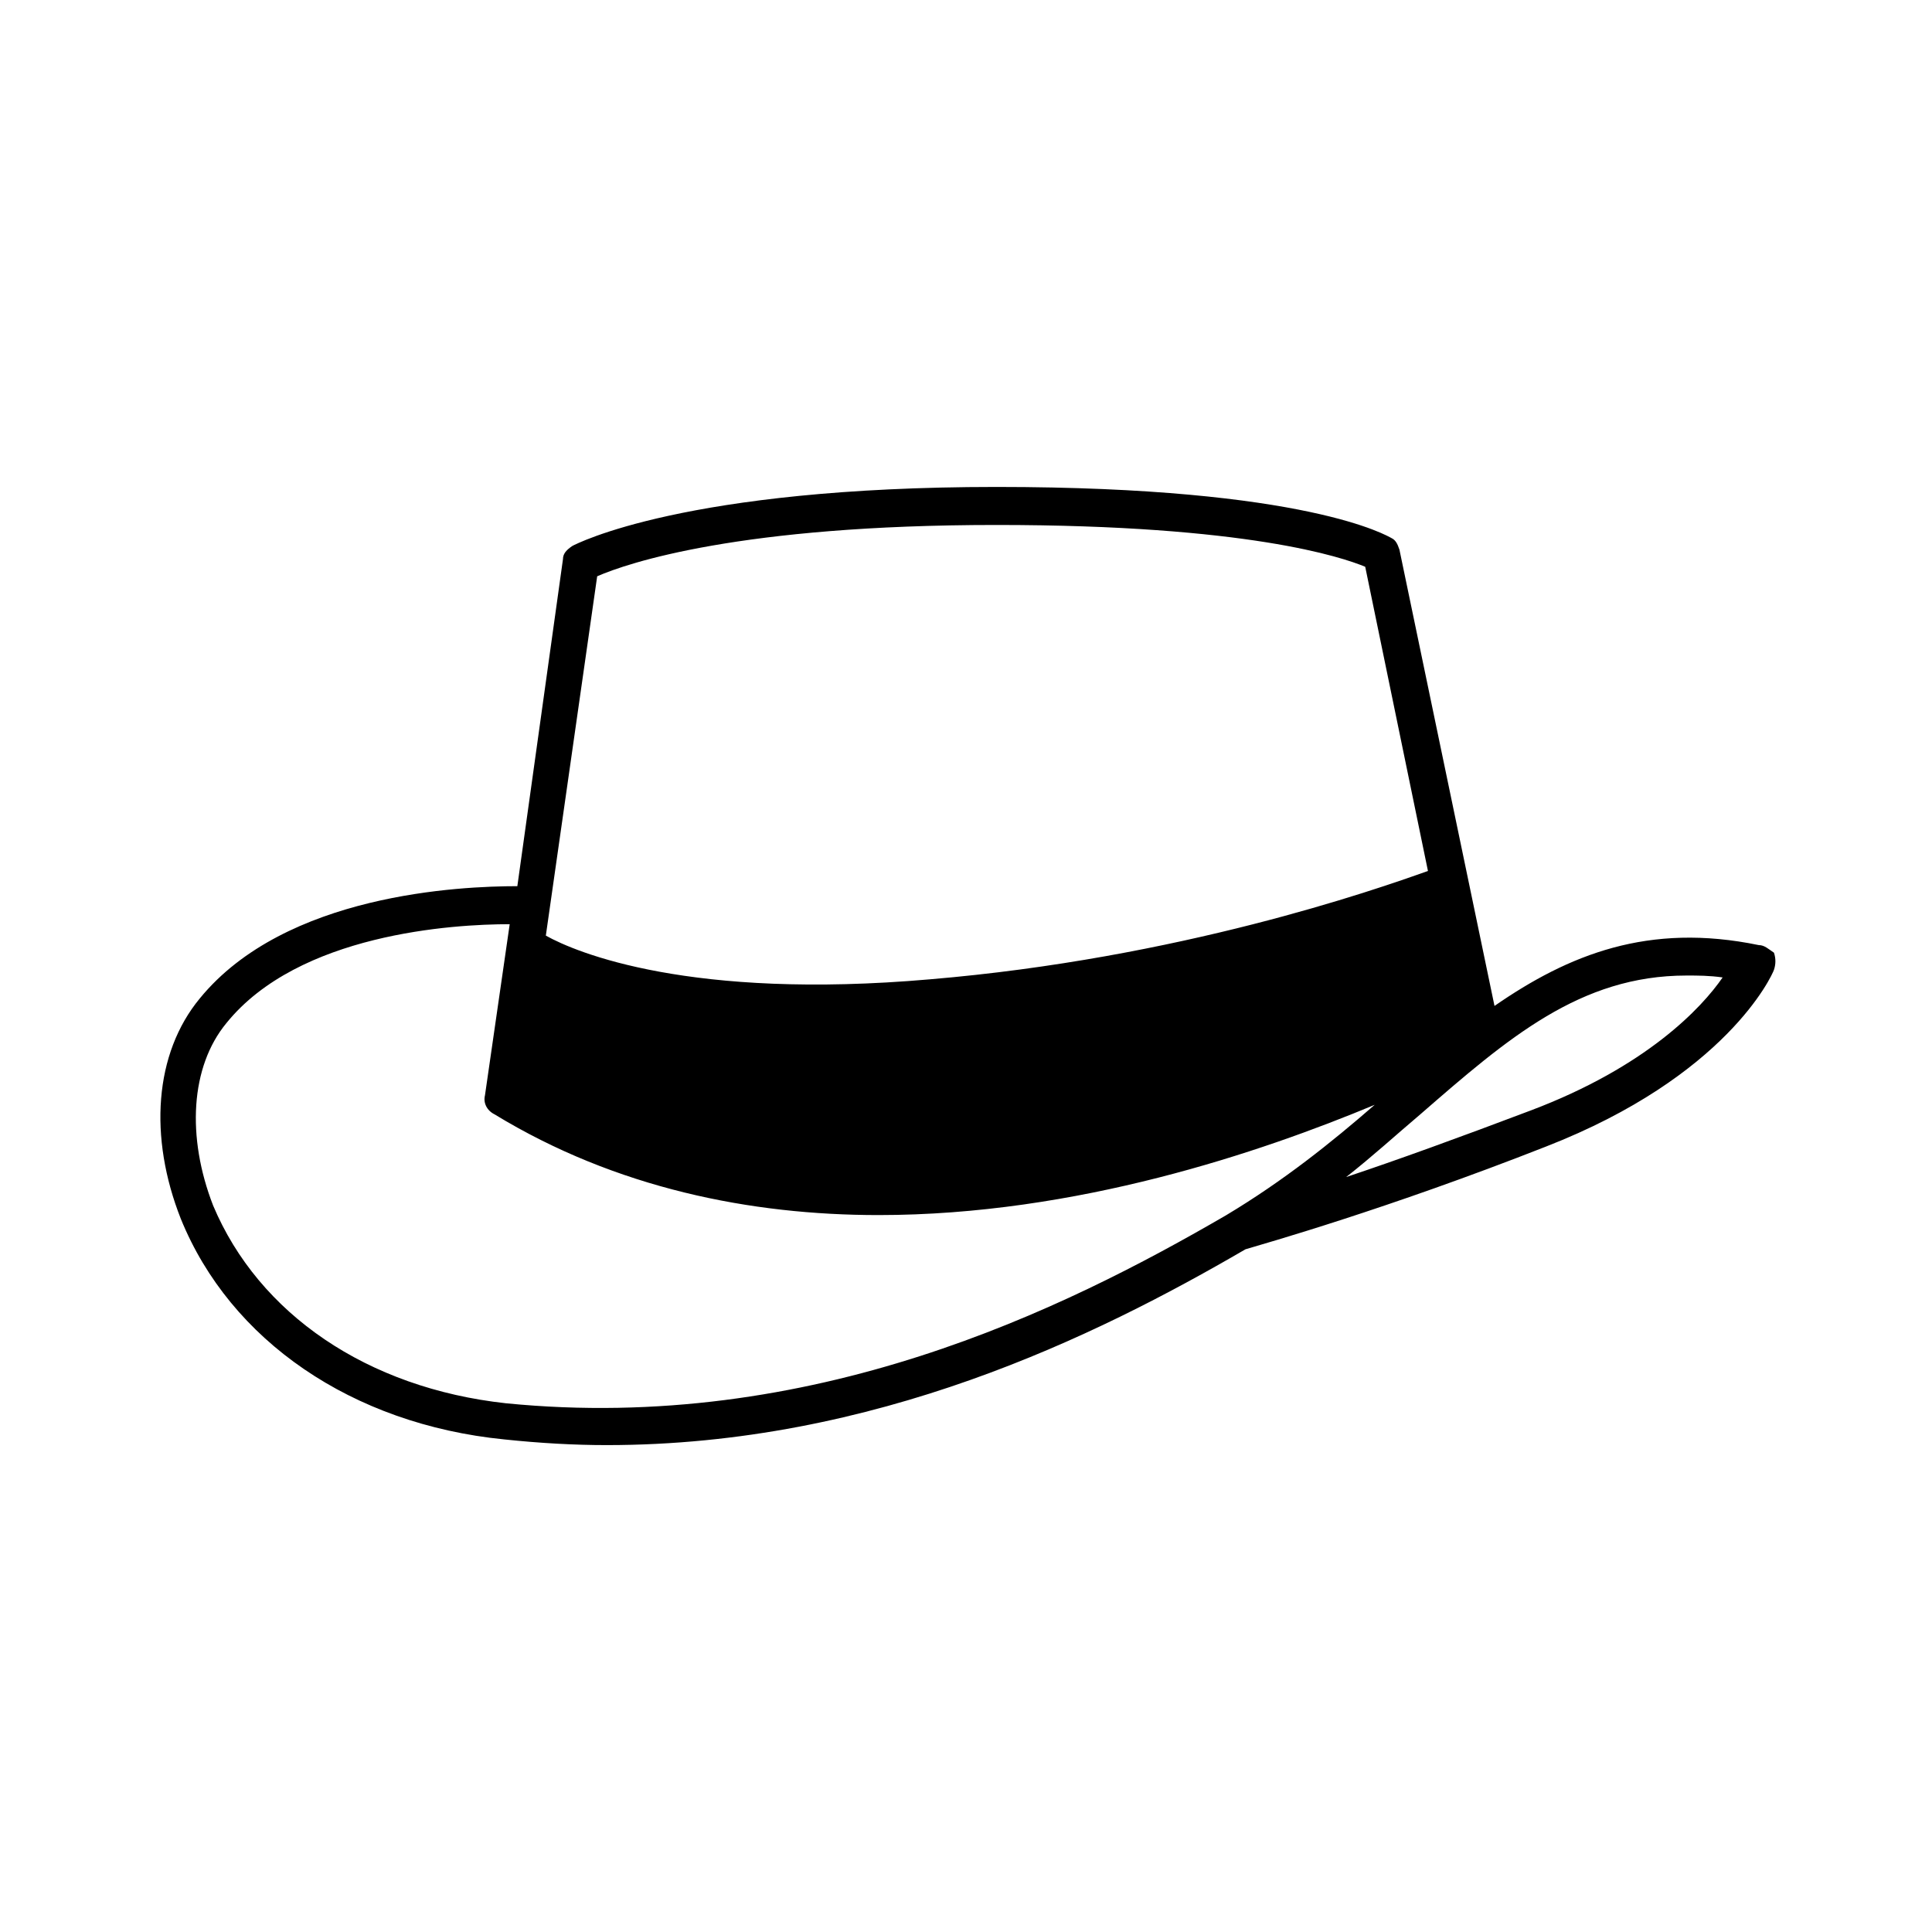 <?xml version="1.0" encoding="UTF-8"?>
<!-- Uploaded to: SVG Repo, www.svgrepo.com, Generator: SVG Repo Mixer Tools -->
<svg fill="#000000" width="800px" height="800px" version="1.1" viewBox="144 144 512 512" xmlns="http://www.w3.org/2000/svg">
 <path d="m610.09 394.46c-29.223-6.047-50.383 2.519-70.031 16.121l-25.191-120.91c-0.504-1.512-1.008-2.519-2.016-3.023-1.008-0.504-22.168-13.602-104.79-13.602s-111.34 15.113-112.35 15.617c-1.512 1.008-2.519 2.016-2.519 3.527l-12.09 86.656c-15.113 0-61.465 2.016-84.137 29.727-12.09 14.609-13.602 36.777-5.039 58.441 13.098 32.242 45.344 54.41 85.648 58.441 9.574 1.008 18.641 1.512 27.207 1.512 71.039 0 129.48-28.719 169.28-51.891 5.039-1.512 37.281-10.578 79.602-27.207 47.863-18.641 59.953-45.344 60.457-46.855 0.504-1.512 0.504-3.023 0-4.535-1.512-1.008-2.519-2.016-4.031-2.016zm-307.83-97.738c8.062-3.527 37.785-13.602 105.8-13.602 66.504 0 91.691 8.566 97.738 11.082l16.625 80.609c-14.105 5.039-66 23.176-132 28.719-63.48 5.543-93.707-7.055-101.77-11.586zm166.76 169.28c-43.328 25.191-109.83 57.938-190.95 49.879-36.777-4.031-65.496-23.68-77.586-52.395-7.051-18.141-6.043-36.781 3.527-48.367 19.145-23.68 59.953-26.199 75.066-26.199l-6.551 45.344c-0.504 2.016 0.504 4.031 2.519 5.039 32.242 19.648 68.016 26.703 101.77 26.703 52.395 0 101.27-16.625 131.5-29.223-11.586 10.074-24.184 20.152-39.297 29.219zm80.609-27.707c-18.641 7.055-35.266 13.098-48.871 17.633 7.055-5.543 13.098-11.082 19.648-16.625 23.176-20.152 42.32-36.777 70.535-36.777 3.023 0 6.047 0 9.574 0.504-5.543 8.059-20.152 23.676-50.887 35.266z"/>
</svg>